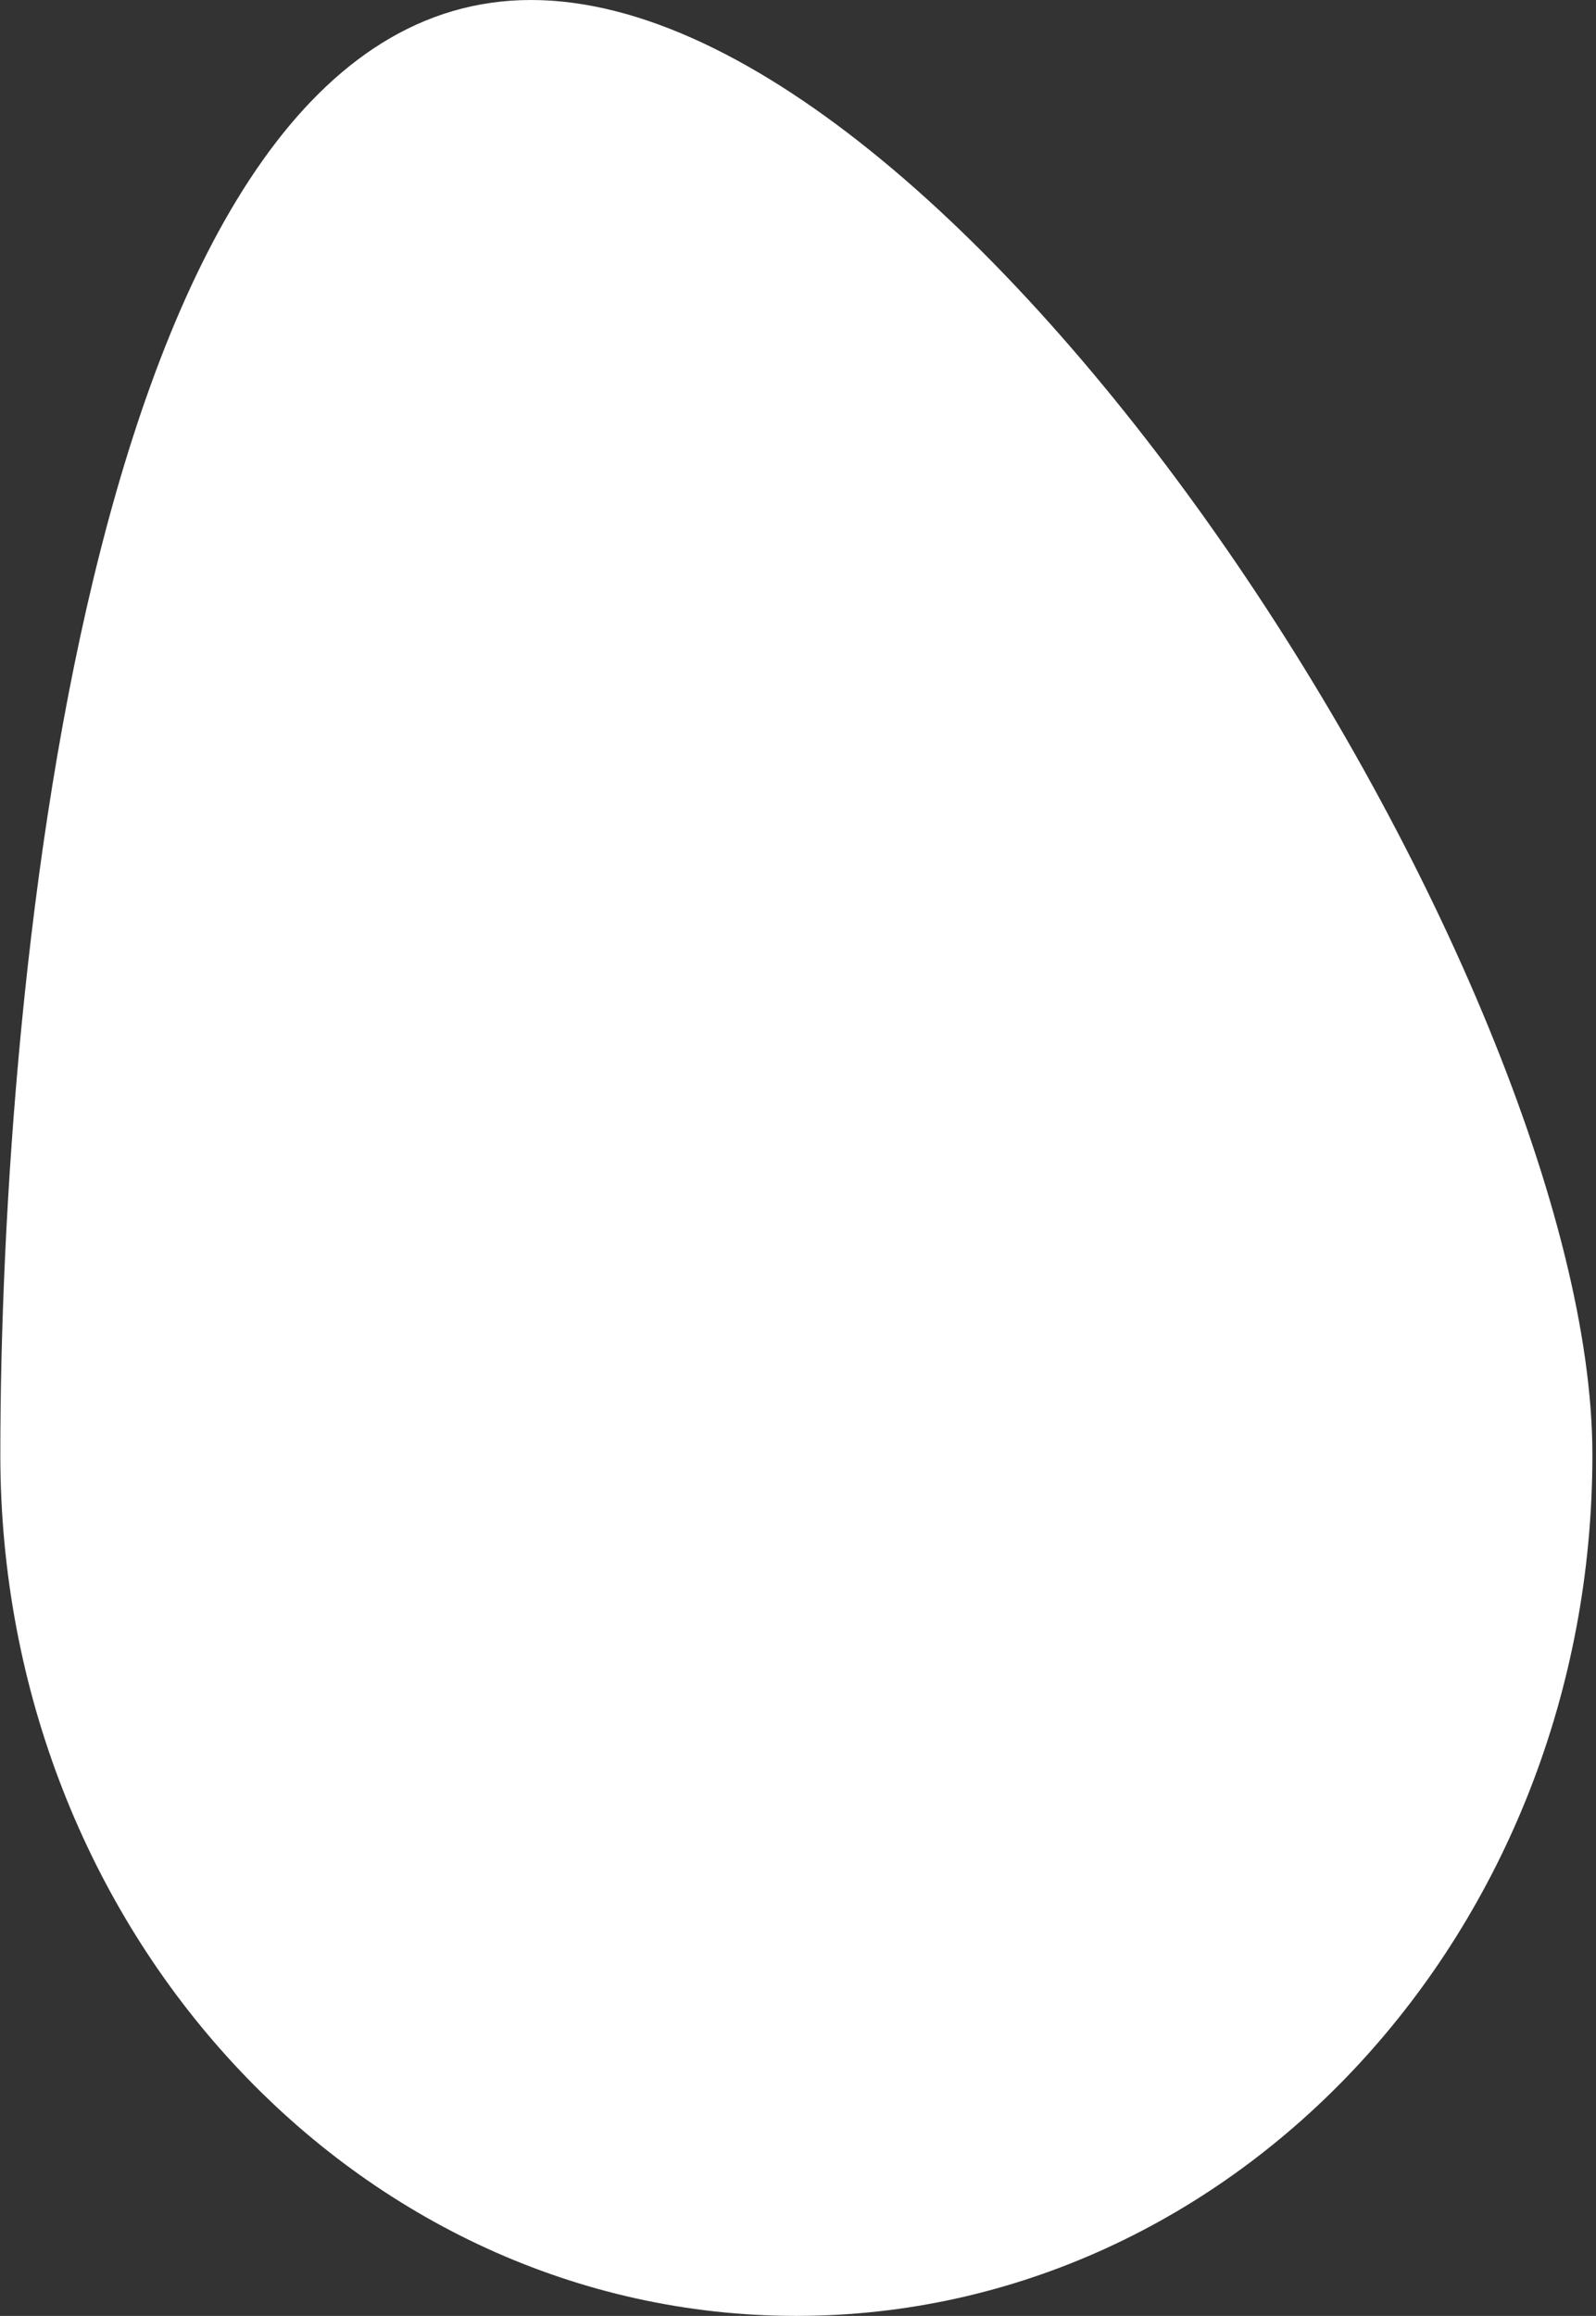 <?xml version="1.0" encoding="UTF-8"?> <svg xmlns="http://www.w3.org/2000/svg" width="406" height="589" viewBox="0 0 406 589" fill="none"><rect x="0" y="0" width="406" height="589" fill="#333333" stroke="none"/> <path d="M405.084 370C405.084 490.95 314.422 589 202.584 589C90.746 589 0.084 490.95 0.084 370C0.084 249.05 23.246 0 135.084 0C246.922 0 405.084 249.05 405.084 370Z" fill="white"></path> </svg> 